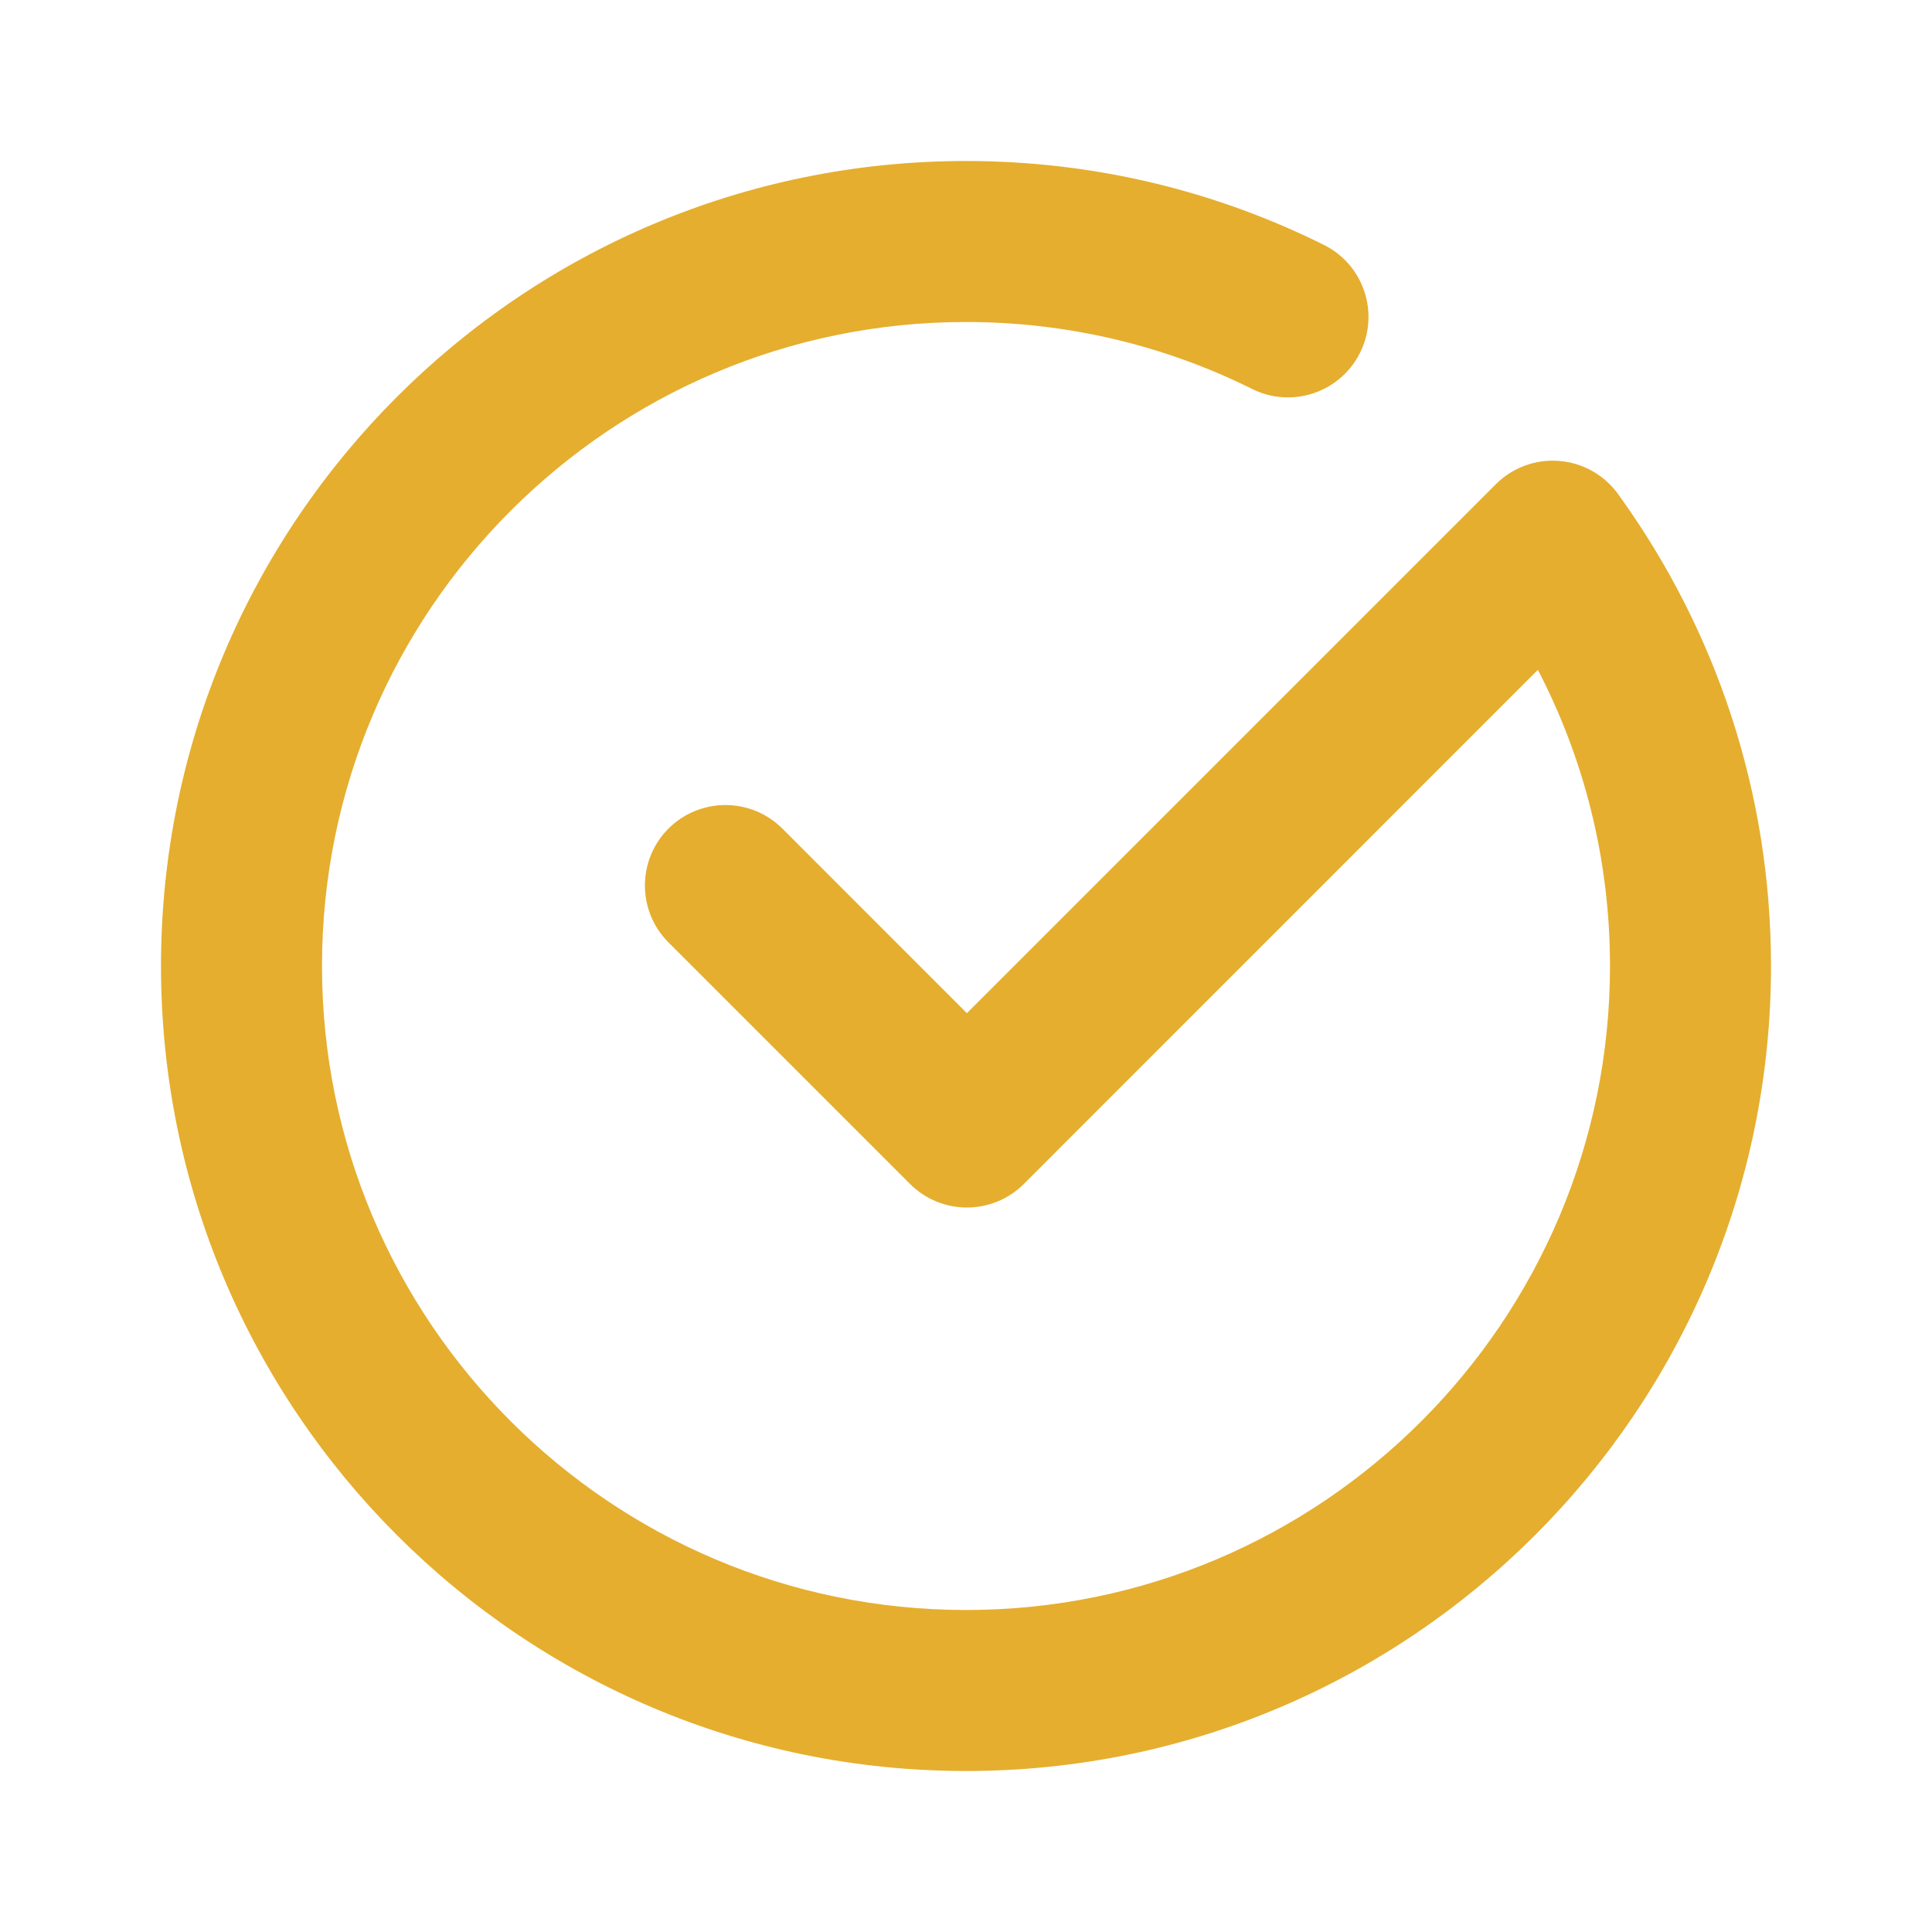 <svg width="24" height="24" viewBox="0 0 24 24" fill="none" xmlns="http://www.w3.org/2000/svg">
<path fill-rule="evenodd" clip-rule="evenodd" d="M12.011 12.586L18.582 6.015C18.789 5.808 19.077 5.702 19.369 5.726C19.661 5.749 19.928 5.899 20.1 6.137C20.1 6.137 20.125 6.173 20.127 6.175C21.305 7.816 22 9.827 22 12C22 17.519 17.519 22 12 22C6.481 22 2 17.519 2 12C2 6.481 6.481 2 12 2C13.596 2 15.106 2.375 16.445 3.042C16.94 3.287 17.141 3.888 16.895 4.382C16.649 4.876 16.049 5.078 15.555 4.832C14.484 4.299 13.276 4 12 4C7.585 4 4 7.585 4 12C4 16.415 7.585 20 12 20C16.415 20 20 16.415 20 12C20 10.674 19.677 9.422 19.104 8.321L12.719 14.707C12.328 15.098 11.695 15.098 11.304 14.707L8.304 11.707C7.914 11.317 7.914 10.683 8.304 10.293C8.695 9.903 9.328 9.903 9.719 10.293L12.011 12.586Z" fill="#E5AE2E"/>
</svg>
